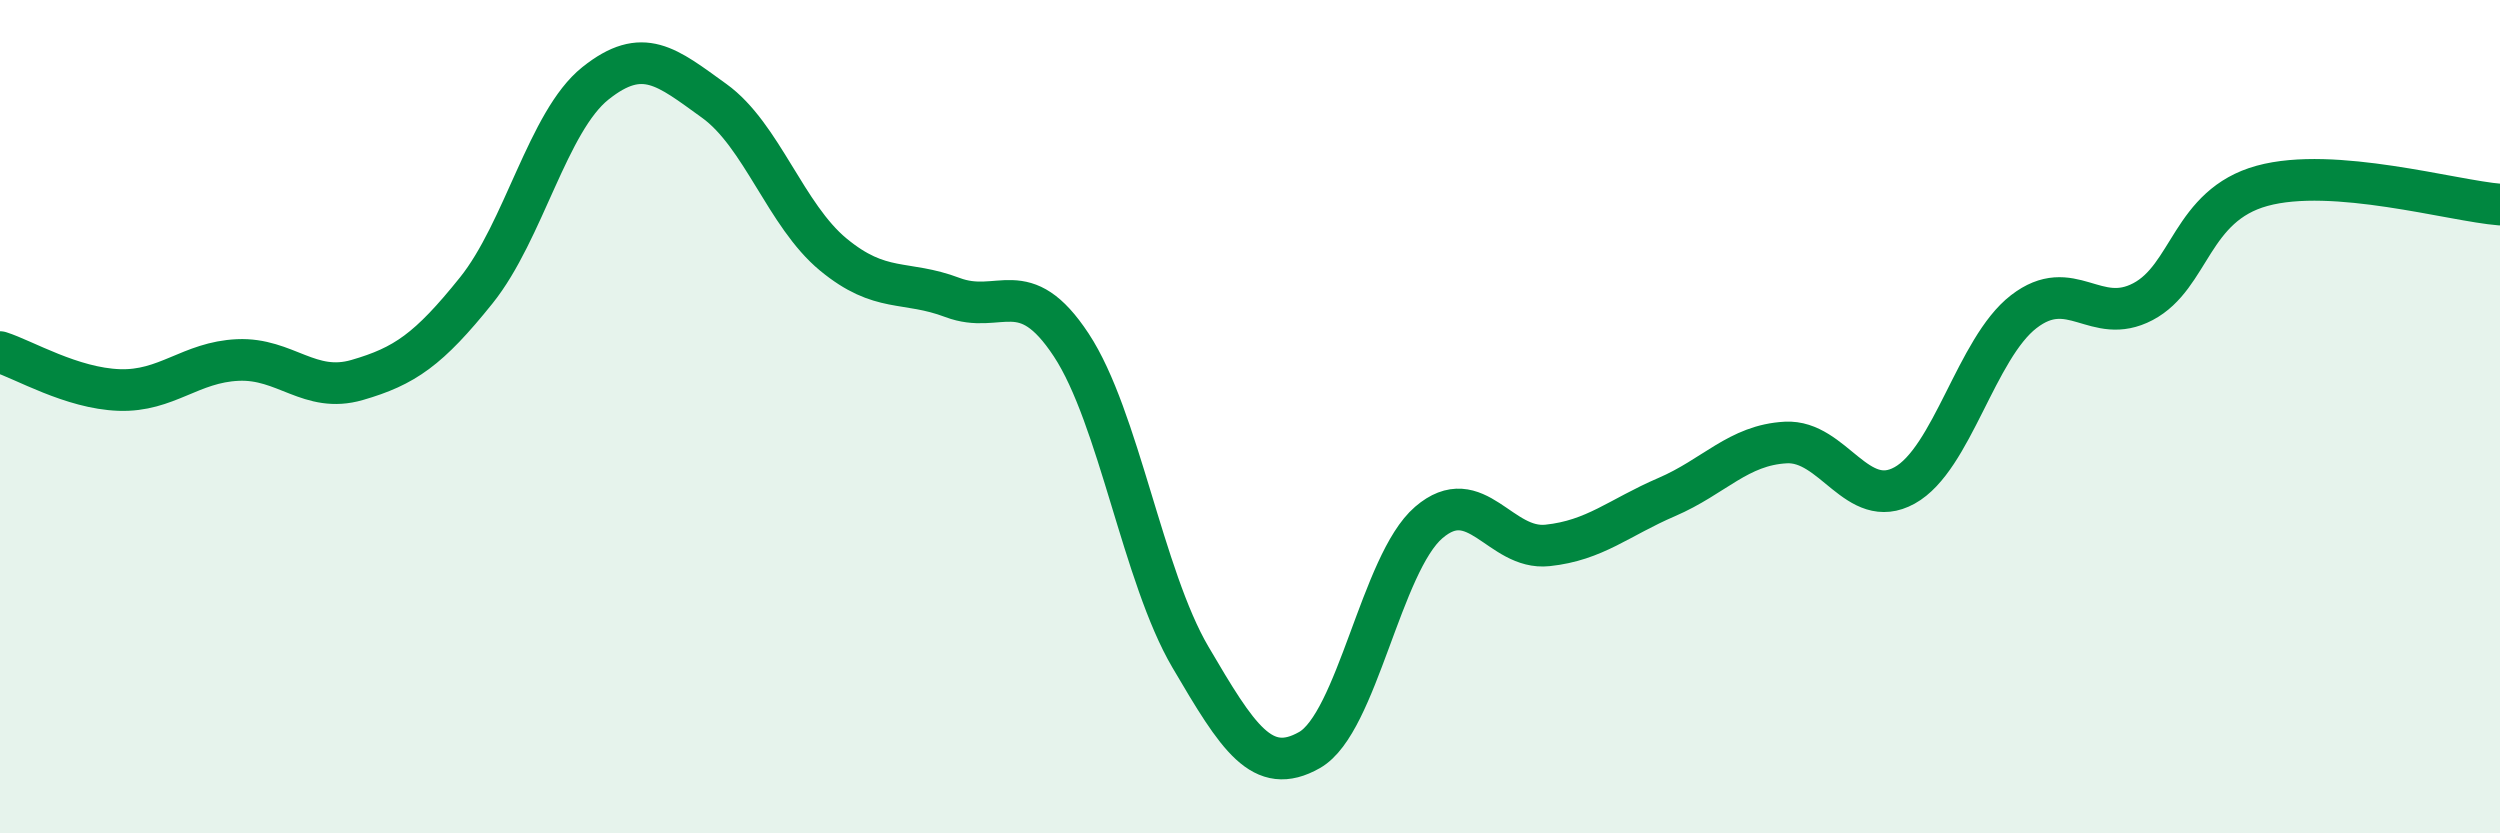 
    <svg width="60" height="20" viewBox="0 0 60 20" xmlns="http://www.w3.org/2000/svg">
      <path
        d="M 0,8.45 C 0.57,8.63 1.72,9.32 2.86,9.36 C 4,9.4 4.57,8.69 5.71,8.64 C 6.85,8.59 7.43,9.45 8.57,9.12 C 9.71,8.79 10.29,8.39 11.43,6.97 C 12.57,5.55 13.15,2.91 14.29,2 C 15.43,1.09 16,1.6 17.14,2.42 C 18.28,3.24 18.86,5.17 20,6.11 C 21.14,7.05 21.72,6.71 22.86,7.14 C 24,7.57 24.57,6.55 25.71,8.28 C 26.85,10.01 27.43,13.83 28.57,15.77 C 29.71,17.71 30.29,18.65 31.43,18 C 32.57,17.35 33.15,13.52 34.29,12.54 C 35.43,11.56 36,13.21 37.14,13.09 C 38.28,12.97 38.86,12.42 40,11.93 C 41.14,11.44 41.72,10.68 42.86,10.62 C 44,10.56 44.57,12.28 45.71,11.65 C 46.85,11.02 47.43,8.36 48.57,7.48 C 49.71,6.6 50.29,7.84 51.43,7.24 C 52.57,6.64 52.58,4.93 54.29,4.46 C 56,3.99 58.86,4.82 60,4.91L60 20L0 20Z"
        fill="#008740"
        opacity="0.1"
        stroke-linecap="round"
        stroke-linejoin="round"
      />
      <path
        d="M 0,8.45 C 0.57,8.63 1.72,9.32 2.86,9.36 C 4,9.4 4.57,8.69 5.71,8.64 C 6.85,8.59 7.43,9.45 8.57,9.12 C 9.71,8.79 10.29,8.39 11.43,6.97 C 12.57,5.55 13.15,2.91 14.29,2 C 15.43,1.09 16,1.6 17.14,2.42 C 18.28,3.24 18.86,5.17 20,6.11 C 21.14,7.05 21.72,6.71 22.86,7.14 C 24,7.57 24.57,6.55 25.71,8.28 C 26.85,10.01 27.43,13.83 28.57,15.77 C 29.71,17.71 30.29,18.65 31.43,18 C 32.57,17.35 33.15,13.52 34.29,12.54 C 35.43,11.56 36,13.21 37.14,13.09 C 38.28,12.97 38.86,12.42 40,11.93 C 41.14,11.44 41.72,10.68 42.86,10.62 C 44,10.56 44.57,12.28 45.71,11.65 C 46.85,11.02 47.43,8.36 48.57,7.48 C 49.71,6.6 50.29,7.84 51.43,7.24 C 52.57,6.64 52.58,4.93 54.29,4.46 C 56,3.99 58.86,4.82 60,4.91"
        stroke="#008740"
        stroke-width="1"
        fill="none"
        stroke-linecap="round"
        stroke-linejoin="round"
      />
    </svg>
  